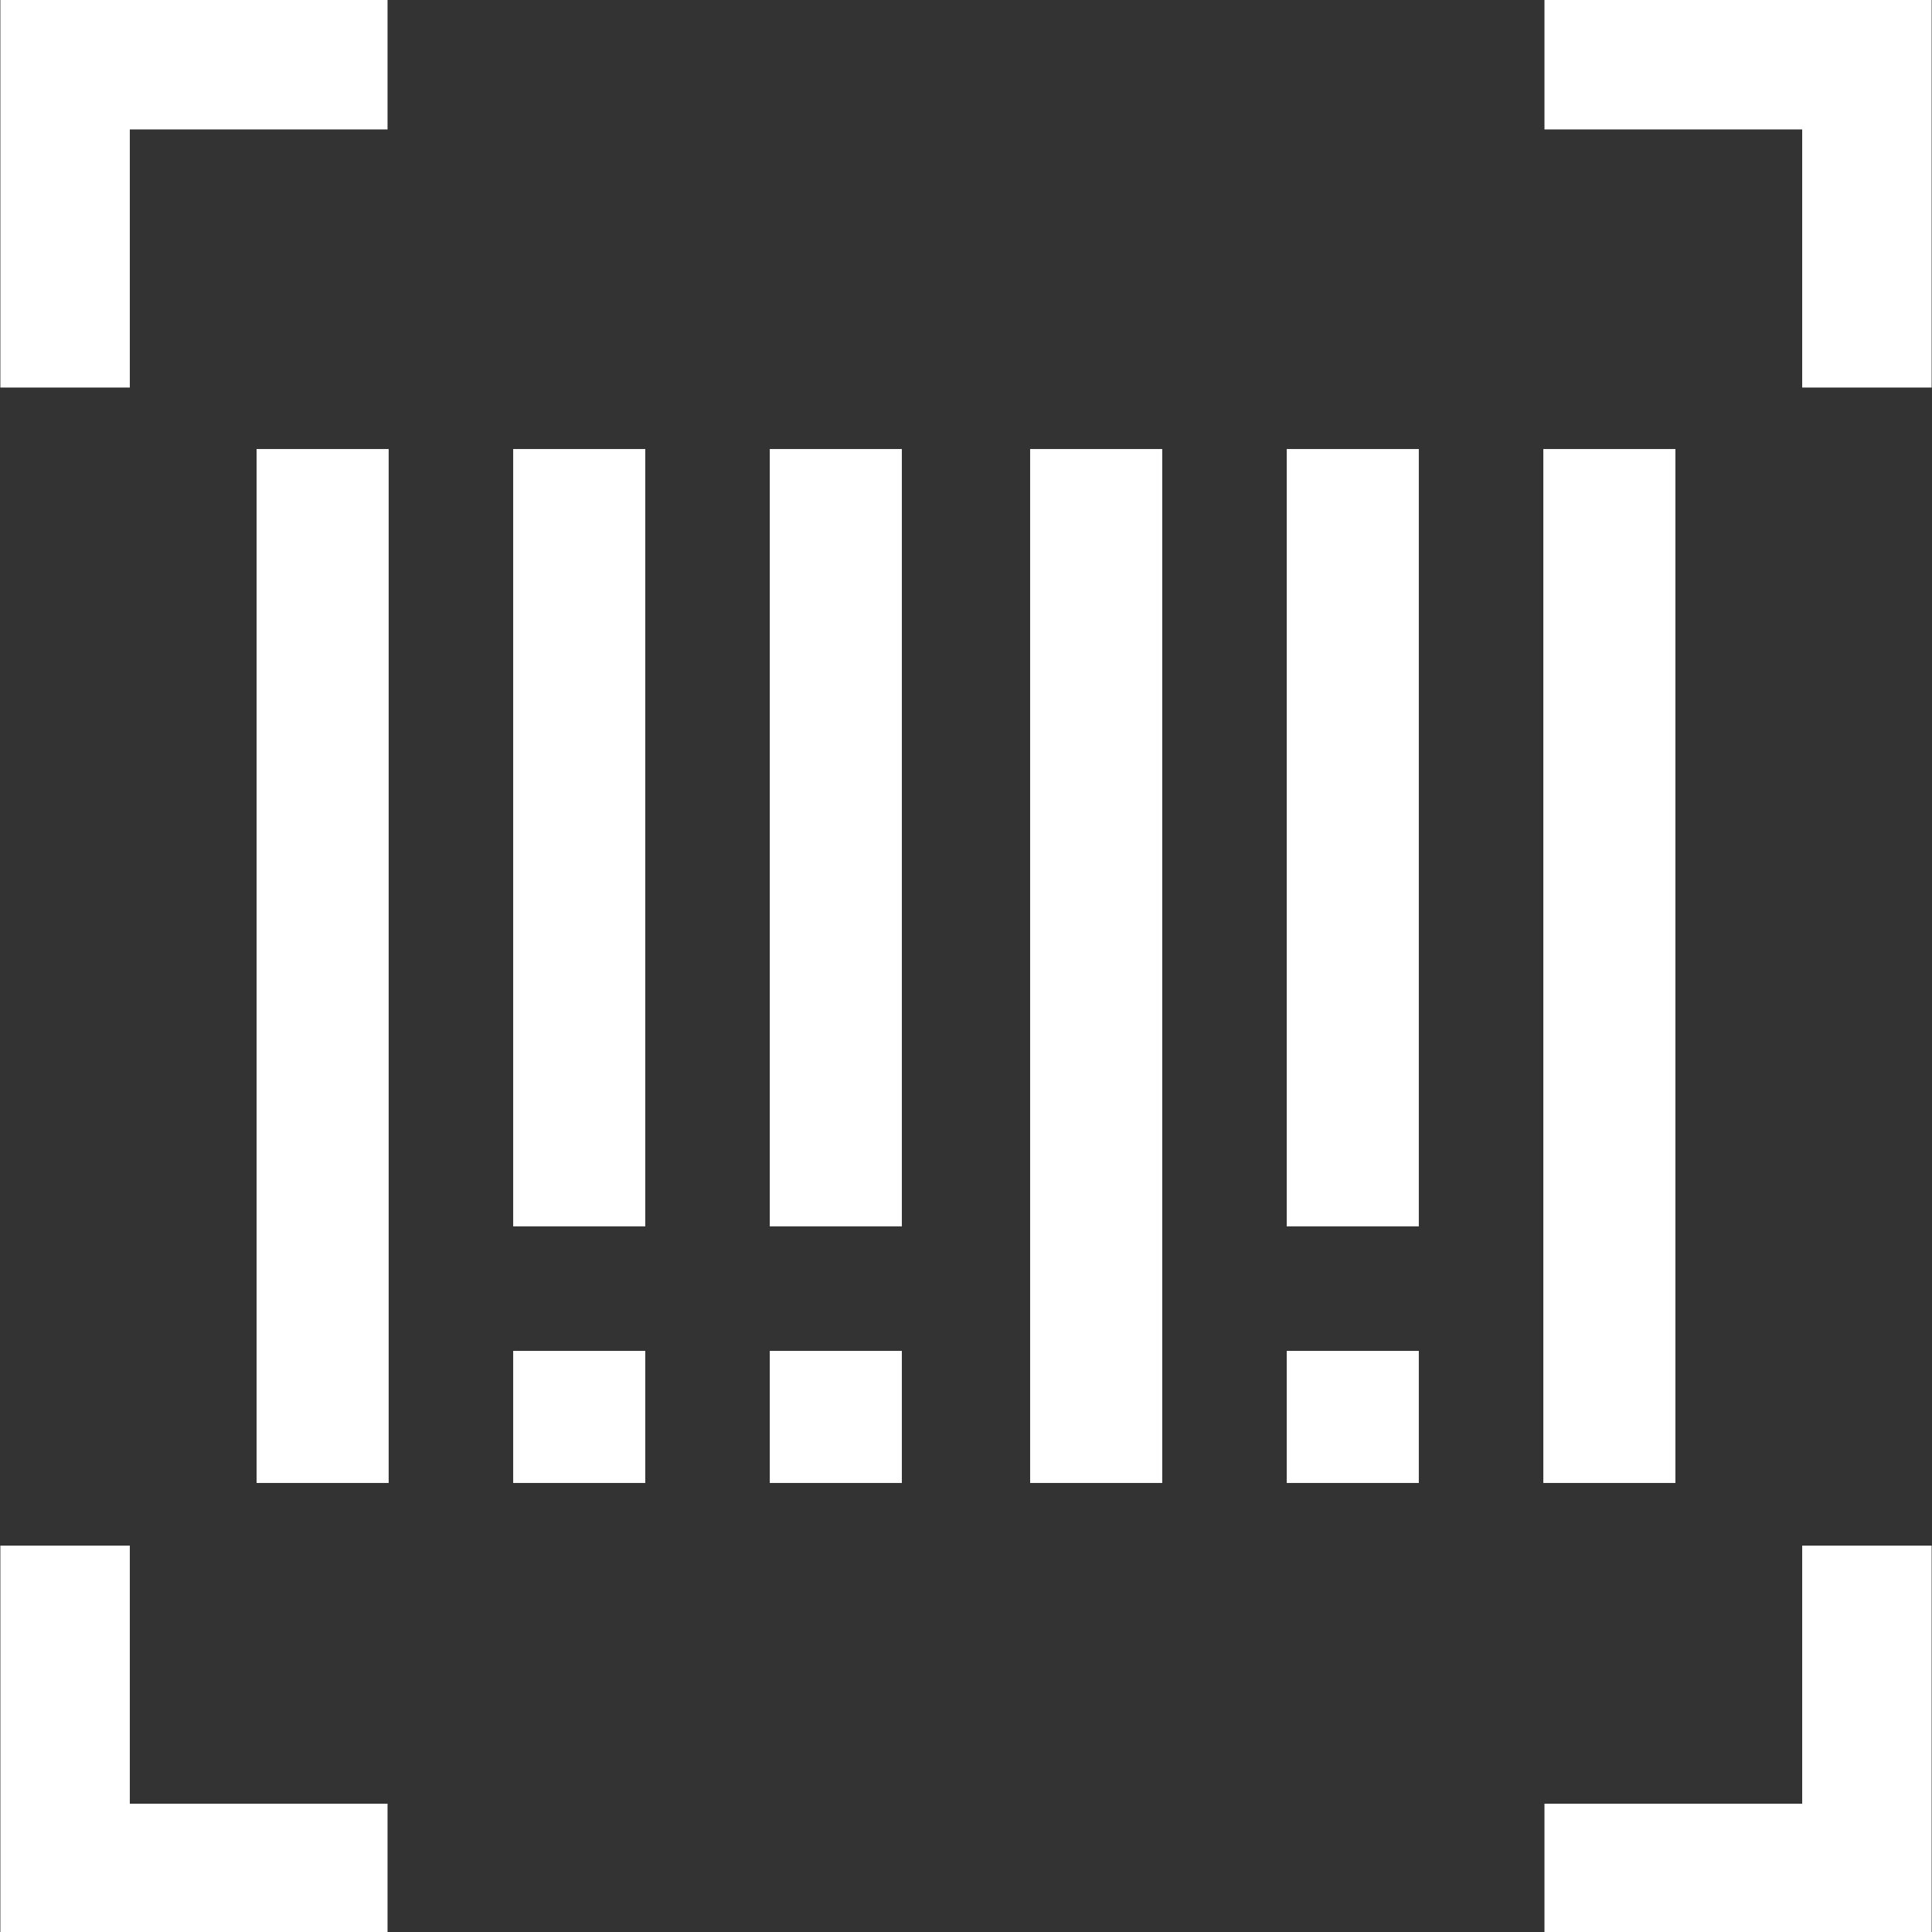 <svg xmlns="http://www.w3.org/2000/svg" xmlns:xlink="http://www.w3.org/1999/xlink" id="Layer_1" x="0px" y="0px" viewBox="0 0 512 512" style="enable-background:new 0 0 512 512;" xml:space="preserve"><rect x="0" y="0" width="512" height="512" fill="#333333" stroke="none"/> <style type="text/css"> .st0{fill:#FFFFFF;} </style> <g transform="translate(0,512) scale(0.1,-0.1)"> <path class="st0" d="M680,2560V1190h175h175v1370v1370H855H680V2560z"></path> <path class="st0" d="M1360,2900V1870h175h175v1030v1030h-175h-175V2900z"></path> <path class="st0" d="M2040,2900V1870h175h175v1030v1030h-175h-175V2900z"></path> <path class="st0" d="M2730,2560V1190h175h175v1370v1370h-175h-175V2560z"></path> <path class="st0" d="M3410,2900V1870h175h175v1030v1030h-175h-175V2900z"></path> <path class="st0" d="M4090,2560V1190h175h175v1370v1370h-175h-175V2560z"></path> <path class="st0" d="M1360,1365v-175h175h175v175v175h-175h-175V1365z"></path> <path class="st0" d="M2040,1365v-175h175h175v175v175h-175h-175V1365z"></path> <path class="st0" d="M3410,1365v-175h175h175v175v175h-175h-175V1365z"></path> </g> <polygon class="st0" points="102.7,0 34.4,0 0.1,0 0.1,34.3 0.1,102.7 34.4,102.7 34.4,34.3 102.7,34.3 "></polygon> <polygon class="st0" points="511.9,102.7 511.9,34.3 511.9,0 477.6,0 409.3,0 409.3,34.3 477.6,34.3 477.6,102.7 "></polygon> <polygon class="st0" points="409.3,512.3 477.6,512.3 511.9,512.3 511.9,478 511.9,409.6 477.6,409.6 477.6,478 409.3,478 "></polygon> <polygon class="st0" points="0.1,409.6 0.1,478 0.1,512.3 34.4,512.3 102.7,512.3 102.7,478 34.4,478 34.4,409.6 "></polygon> </svg>